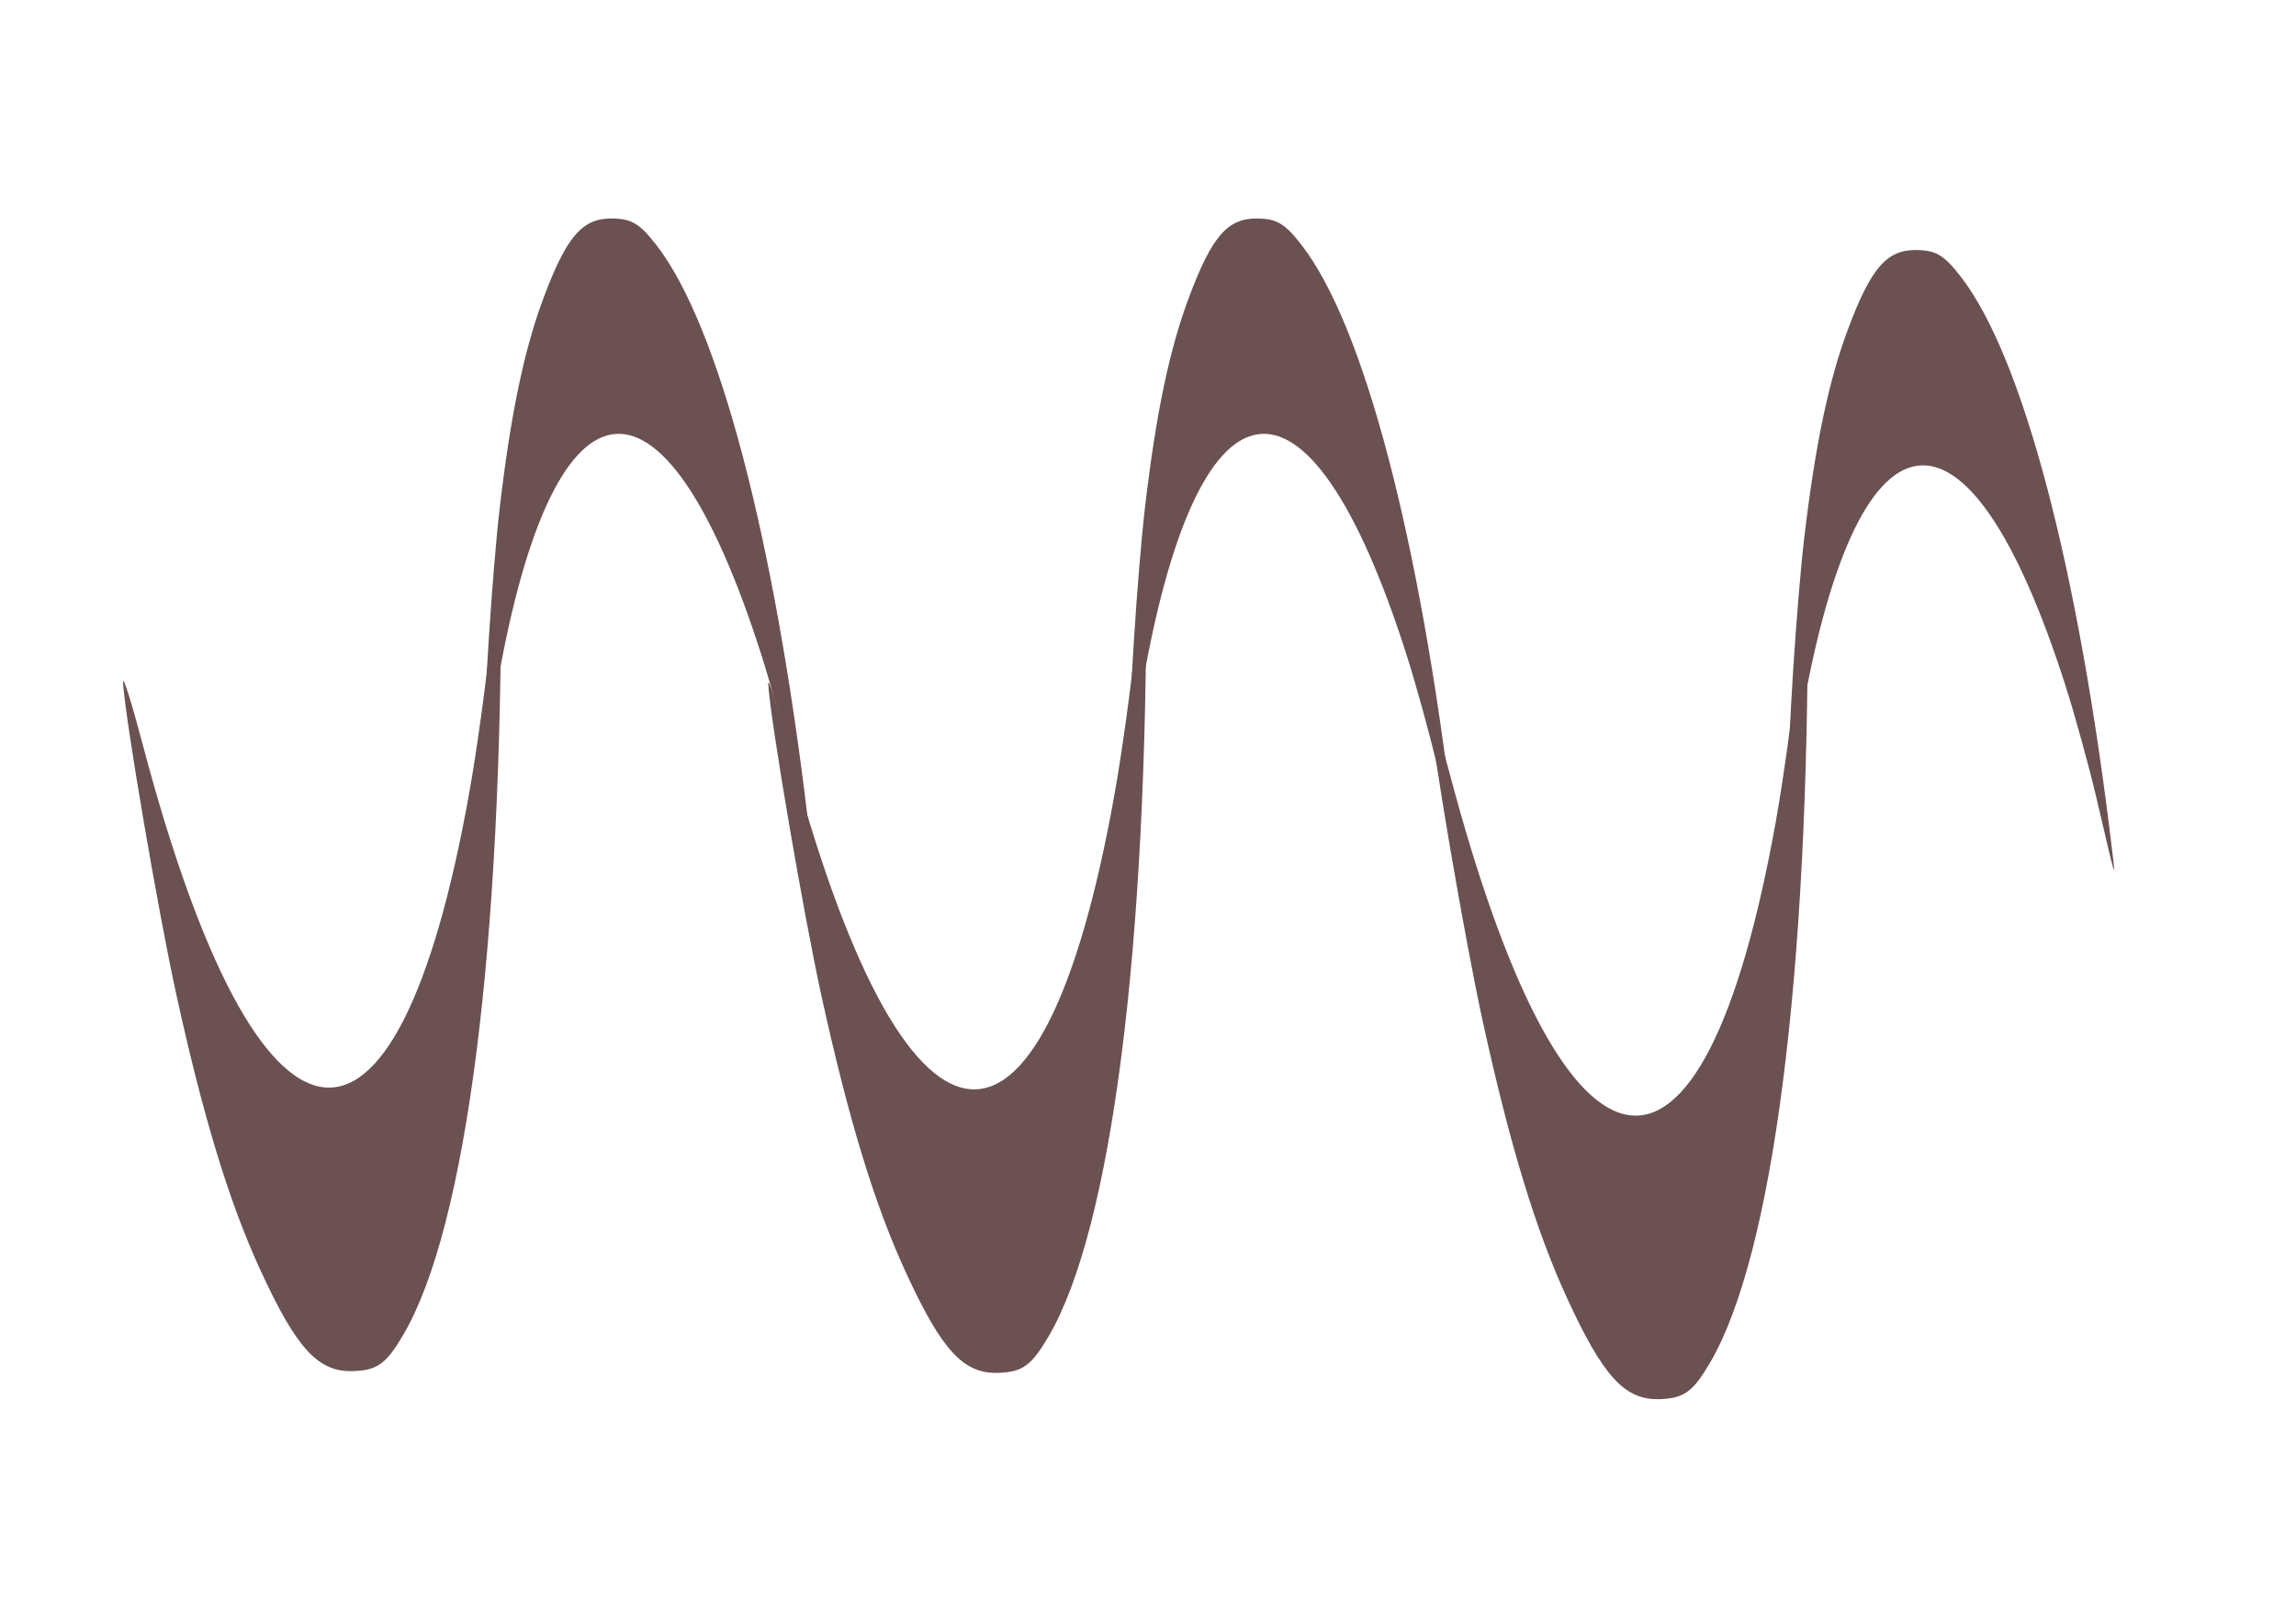 <?xml version="1.0" encoding="UTF-8"?>
<svg width="37mm" height="26mm" version="1.1" viewBox="0 0 131.1 92.126" xmlns="http://www.w3.org/2000/svg">
<g transform="translate(0 -960.24)">
<path d="m8.137 1002.7c6.628 25.088 14.468 26.251 18.662 2.769 0.409-2.289 0.943-6.14 1.187-8.557 0.626-6.194 0.619-6.149 0.625-4.02 0.066 21.396-1.983 37.394-5.575 43.532-0.972 1.661-1.486 2.038-2.849 2.089-2.021 0.075-3.255-1.266-5.338-5.805-1.772-3.86-3.234-8.656-4.773-15.65-1.047-4.761-2.931-15.78-3.052-17.856-0.029-0.503 0.471 1.072 1.113 3.499z" fill="#6b5151" fill-opacity=".996"/>
<path d="m28.261 1000.1c3.168-19.147 9.558-20.191 15.209-2.484 0.551 1.726 1.35 4.633 1.777 6.46 1.093 4.681 1.082 4.646 0.891 3.033-1.928-16.215-5.108-28.294-8.654-32.872-0.96-1.239-1.42-1.513-2.554-1.524-1.682-0.015-2.58 1.027-3.886 4.509-1.111 2.962-1.878 6.626-2.505 11.958-0.427 3.629-0.967 12.018-0.875 13.594 0.022 0.382 0.291-0.822 0.598-2.675z" fill="#6b5151" fill-opacity=".996"/>
<path d="m44.979 1002.8c6.628 25.088 14.468 26.251 18.662 2.768 0.409-2.289 0.943-6.14 1.187-8.557 0.626-6.194 0.619-6.149 0.625-4.02 0.066 21.396-1.983 37.394-5.575 43.532-0.972 1.661-1.486 2.038-2.849 2.089-2.021 0.075-3.255-1.266-5.338-5.805-1.772-3.86-3.234-8.656-4.773-15.65-1.047-4.761-2.931-15.78-3.052-17.856-0.029-0.503 0.471 1.072 1.113 3.499z" fill="#6b5151" fill-opacity=".996"/>
<path d="m65.103 1000.1c3.168-19.147 9.558-20.191 15.209-2.484 0.551 1.726 1.35 4.633 1.777 6.46 1.093 4.681 1.082 4.646 0.891 3.033-1.928-16.214-5.108-28.294-8.654-32.872-0.96-1.239-1.42-1.513-2.554-1.524-1.682-0.015-2.58 1.027-3.886 4.509-1.111 2.962-1.878 6.626-2.505 11.958-0.427 3.629-0.967 12.018-0.875 13.594 0.022 0.382 0.291-0.822 0.598-2.675z" fill="#6b5151" fill-opacity=".996"/>
<path d="m82.749 1004.3c6.628 25.088 14.468 26.251 18.662 2.769 0.409-2.289 0.943-6.14 1.187-8.557 0.626-6.194 0.619-6.149 0.625-4.02 0.066 21.396-1.983 37.394-5.575 43.532-0.972 1.661-1.486 2.038-2.849 2.089-2.021 0.075-3.255-1.266-5.338-5.805-1.772-3.86-3.234-8.656-4.773-15.65-1.047-4.761-2.931-15.78-3.052-17.856-0.029-0.503 0.471 1.072 1.113 3.499z" fill="#6b5151" fill-opacity=".996"/>
<path d="m102.74 1001.9c3.168-19.147 9.558-20.191 15.209-2.484 0.551 1.726 1.35 4.633 1.777 6.46 1.092 4.681 1.082 4.646 0.891 3.034-1.928-16.215-5.108-28.294-8.654-32.872-0.96-1.239-1.42-1.513-2.554-1.524-1.682-0.015-2.58 1.027-3.886 4.509-1.111 2.962-1.878 6.626-2.505 11.957-0.427 3.629-0.967 12.018-0.875 13.594 0.022 0.382 0.291-0.822 0.598-2.675z" fill="#6b5151" fill-opacity=".996"/>
</g>
</svg>
